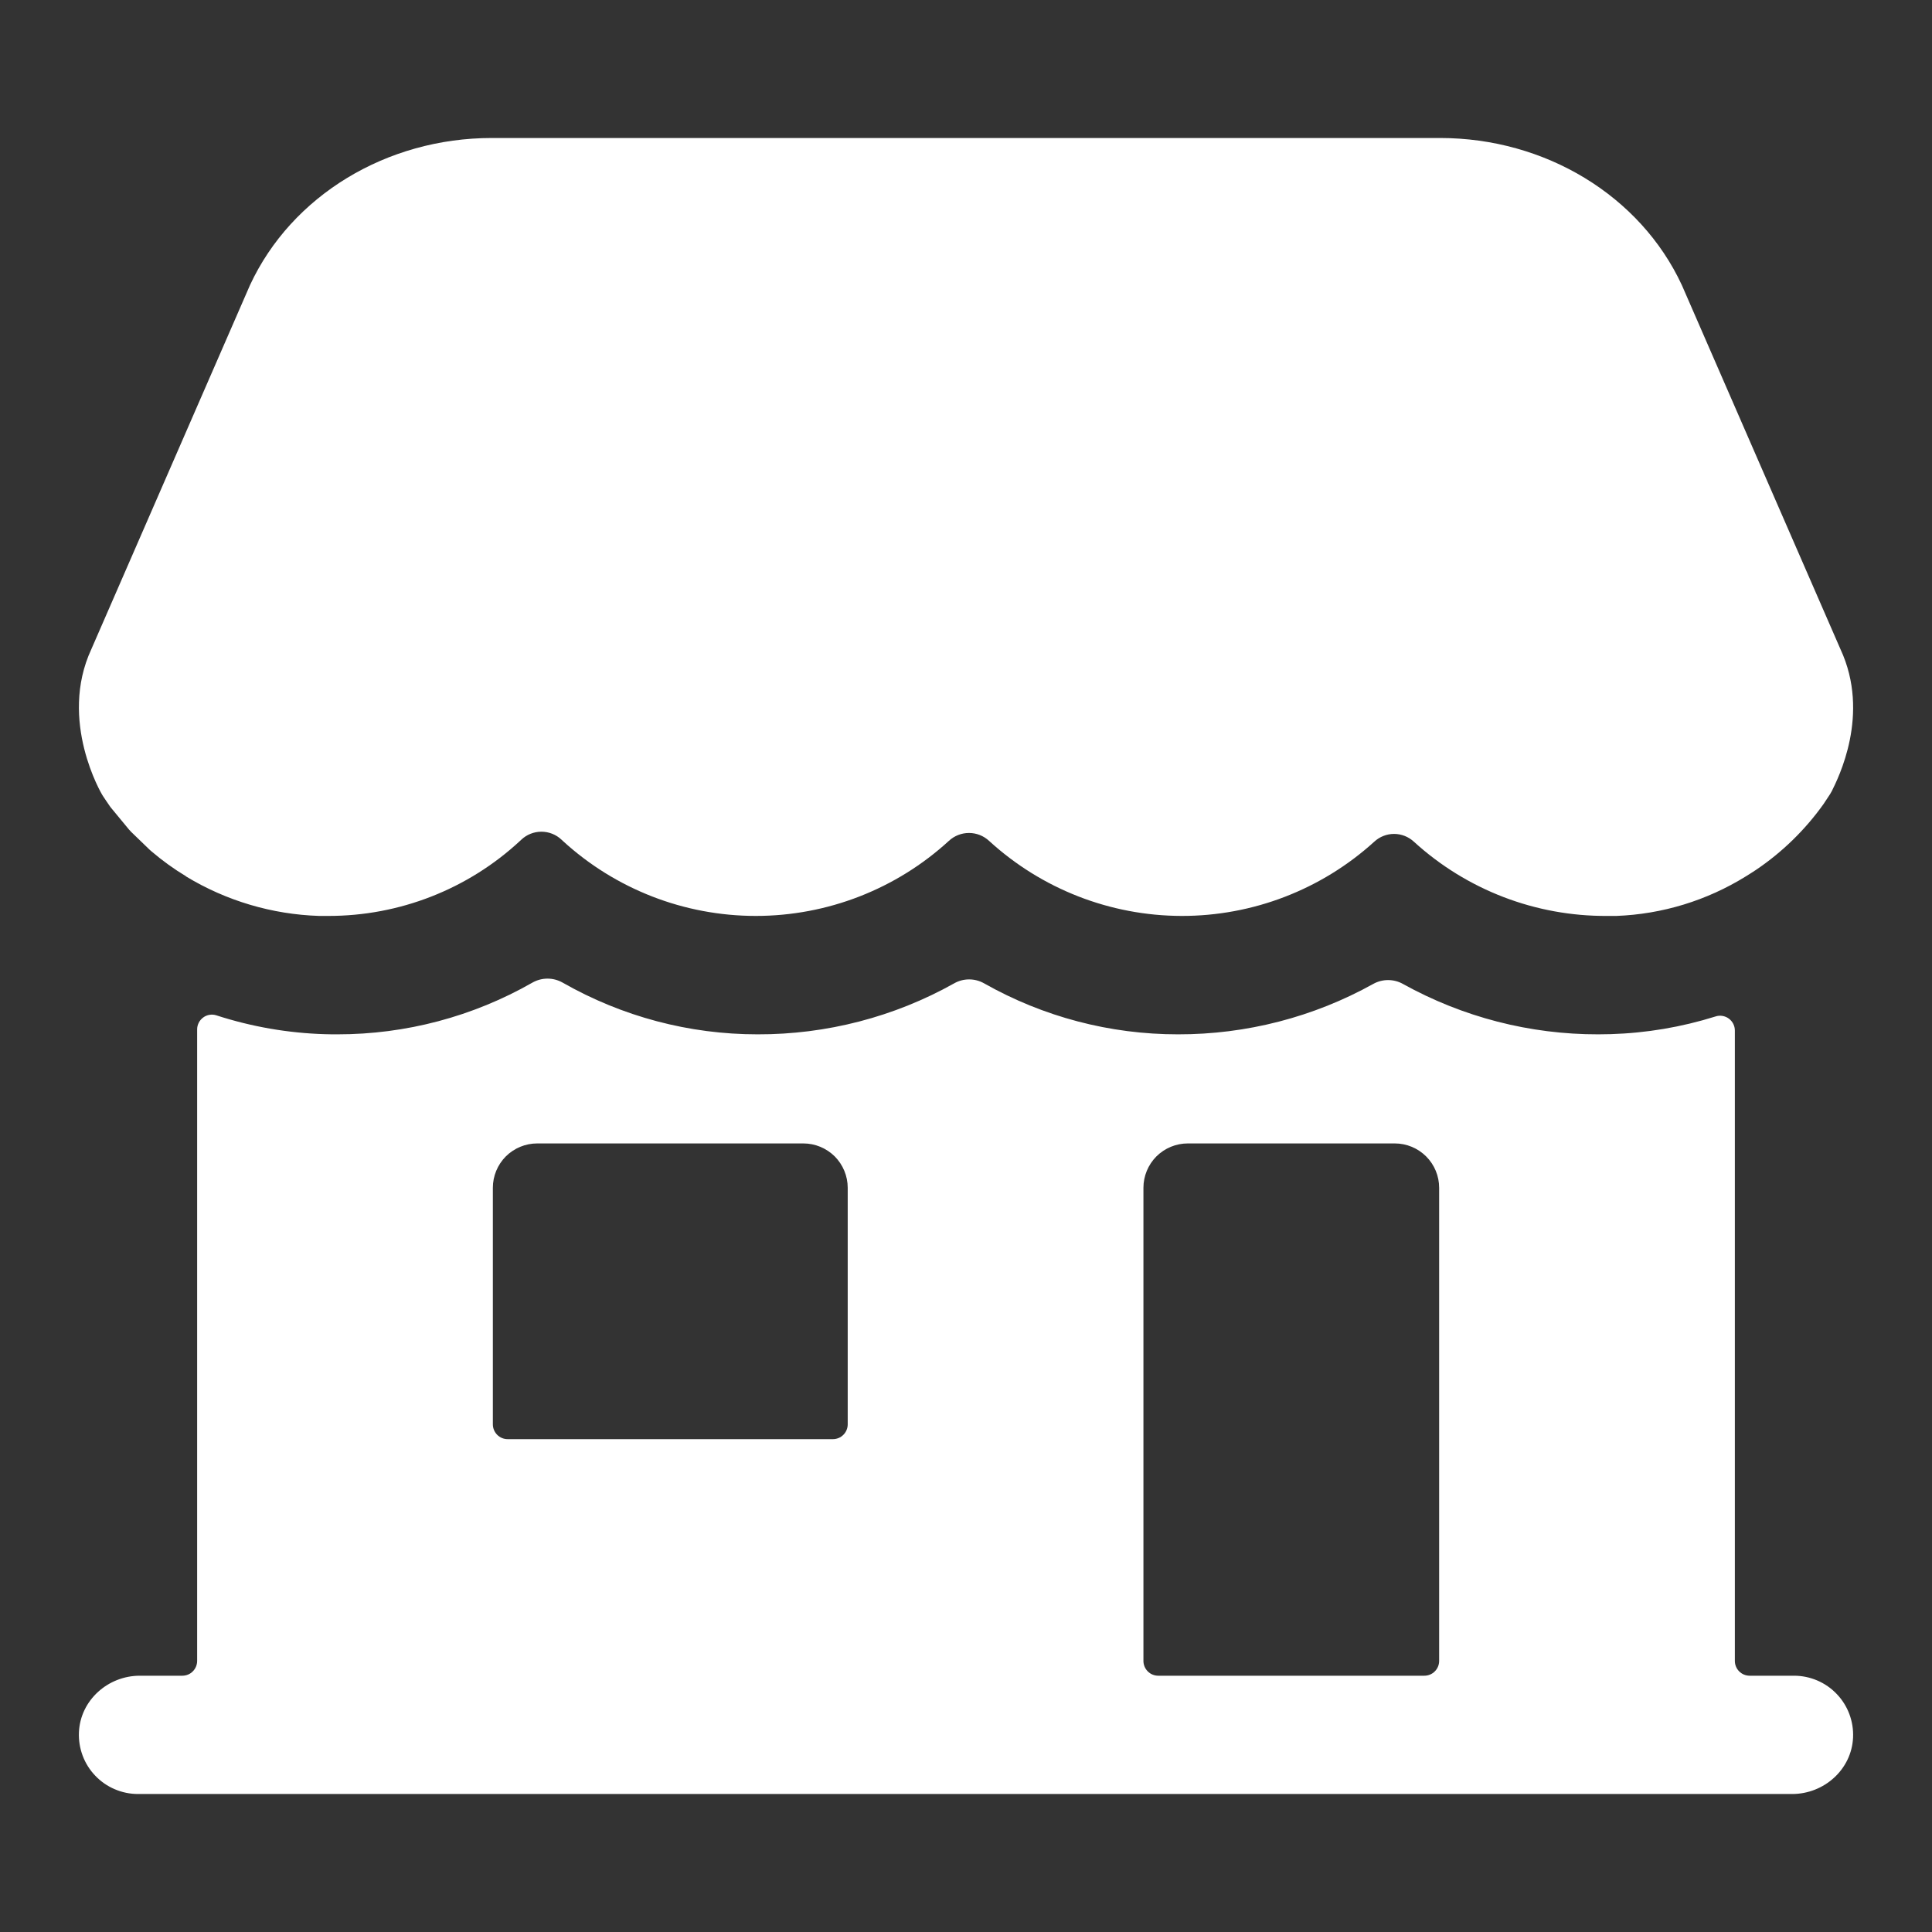 <svg width="49" height="49" viewBox="0 0 49 49" fill="none" xmlns="http://www.w3.org/2000/svg">
<rect x="0" y="0" width="49" height="49" fill="#333333" stroke="none"/>
<path d="M45.5 42.5H44.375C44.276 42.5 44.18 42.461 44.11 42.39C44.039 42.32 44 42.224 44 42.125V26.142C44.001 26.082 43.987 26.023 43.961 25.97C43.934 25.916 43.895 25.87 43.847 25.834C43.799 25.799 43.744 25.776 43.685 25.766C43.626 25.756 43.566 25.761 43.509 25.78C42.648 26.05 41.755 26.201 40.854 26.228C40.743 26.228 40.638 26.233 40.535 26.233C38.801 26.237 37.096 25.796 35.58 24.954C35.466 24.89 35.337 24.857 35.205 24.857C35.074 24.857 34.945 24.89 34.83 24.954C33.316 25.796 31.61 26.237 29.877 26.233C28.153 26.235 26.458 25.789 24.959 24.94C24.843 24.874 24.712 24.84 24.579 24.84C24.446 24.84 24.316 24.874 24.2 24.94C22.678 25.793 20.961 26.238 19.216 26.233C17.481 26.235 15.776 25.782 14.269 24.921C14.152 24.855 14.021 24.82 13.887 24.82C13.752 24.82 13.621 24.855 13.504 24.921C11.998 25.782 10.292 26.235 8.557 26.233C8.455 26.233 8.352 26.233 8.241 26.229H8.235C7.302 26.201 6.378 26.04 5.49 25.752C5.434 25.733 5.374 25.729 5.316 25.738C5.258 25.747 5.202 25.77 5.155 25.805C5.107 25.84 5.068 25.885 5.041 25.938C5.014 25.991 5 26.049 5 26.108V42.125C5 42.224 4.96 42.32 4.89 42.39C4.82 42.461 4.724 42.5 4.625 42.5H3.547C2.737 42.5 2.038 43.123 2.002 43.932C1.993 44.135 2.025 44.337 2.096 44.527C2.167 44.717 2.276 44.89 2.416 45.036C2.556 45.183 2.724 45.3 2.911 45.379C3.097 45.459 3.297 45.5 3.5 45.5H45.453C46.263 45.5 46.962 44.877 46.998 44.068C47.007 43.865 46.975 43.663 46.904 43.473C46.833 43.283 46.724 43.11 46.584 42.964C46.444 42.817 46.276 42.7 46.09 42.621C45.903 42.541 45.703 42.5 45.5 42.5ZM21.5 36.125C21.5 36.224 21.46 36.32 21.39 36.39C21.32 36.461 21.224 36.5 21.125 36.5H12.875C12.776 36.5 12.68 36.461 12.61 36.39C12.54 36.32 12.5 36.224 12.5 36.125V30.125C12.5 29.827 12.618 29.541 12.829 29.329C13.04 29.119 13.327 29 13.625 29H20.375C20.673 29 20.959 29.119 21.171 29.329C21.381 29.541 21.5 29.827 21.5 30.125V36.125ZM36.125 42.5H29.375C29.276 42.5 29.18 42.461 29.11 42.39C29.04 42.32 29 42.224 29 42.125V30.125C29 29.827 29.119 29.541 29.329 29.329C29.541 29.119 29.827 29 30.125 29H35.375C35.673 29 35.959 29.119 36.17 29.329C36.382 29.541 36.5 29.827 36.5 30.125V42.125C36.5 42.224 36.461 42.32 36.39 42.39C36.32 42.461 36.224 42.5 36.125 42.5Z" fill="white"/>
<path d="M46.678 16.464L42.655 7.23C41.601 4.964 39.194 3.5 36.523 3.5H12.472C9.801 3.5 7.394 4.964 6.341 7.23L2.317 16.464C1.473 18.283 2.588 20.152 2.589 20.153L2.615 20.195C2.661 20.268 2.743 20.383 2.792 20.456C2.797 20.461 2.801 20.468 2.805 20.474L3.274 21.042C3.292 21.063 3.31 21.083 3.33 21.102L3.799 21.555L3.838 21.589C4.114 21.825 4.408 22.038 4.719 22.225V22.229C5.739 22.847 6.901 23.192 8.094 23.23C8.171 23.23 8.248 23.23 8.325 23.23C10.129 23.233 11.868 22.553 13.19 21.326L13.221 21.297C13.359 21.166 13.542 21.094 13.731 21.094C13.921 21.094 14.104 21.166 14.242 21.297L14.273 21.326C15.609 22.551 17.356 23.23 19.169 23.23C20.982 23.23 22.729 22.551 24.066 21.326C24.205 21.197 24.387 21.126 24.576 21.126C24.764 21.126 24.946 21.197 25.085 21.326C26.418 22.547 28.158 23.226 29.966 23.23C31.773 23.234 33.517 22.562 34.855 21.347C34.991 21.221 35.171 21.15 35.357 21.15C35.543 21.15 35.722 21.221 35.859 21.347C37.198 22.57 38.949 23.242 40.763 23.23H40.996C42.159 23.186 43.29 22.84 44.278 22.227C44.367 22.173 44.452 22.117 44.538 22.061C45.204 21.611 45.784 21.046 46.25 20.391L46.413 20.144C46.429 20.119 46.444 20.093 46.458 20.066C46.614 19.749 47.448 18.119 46.678 16.464Z" fill="white"/>
</svg>
